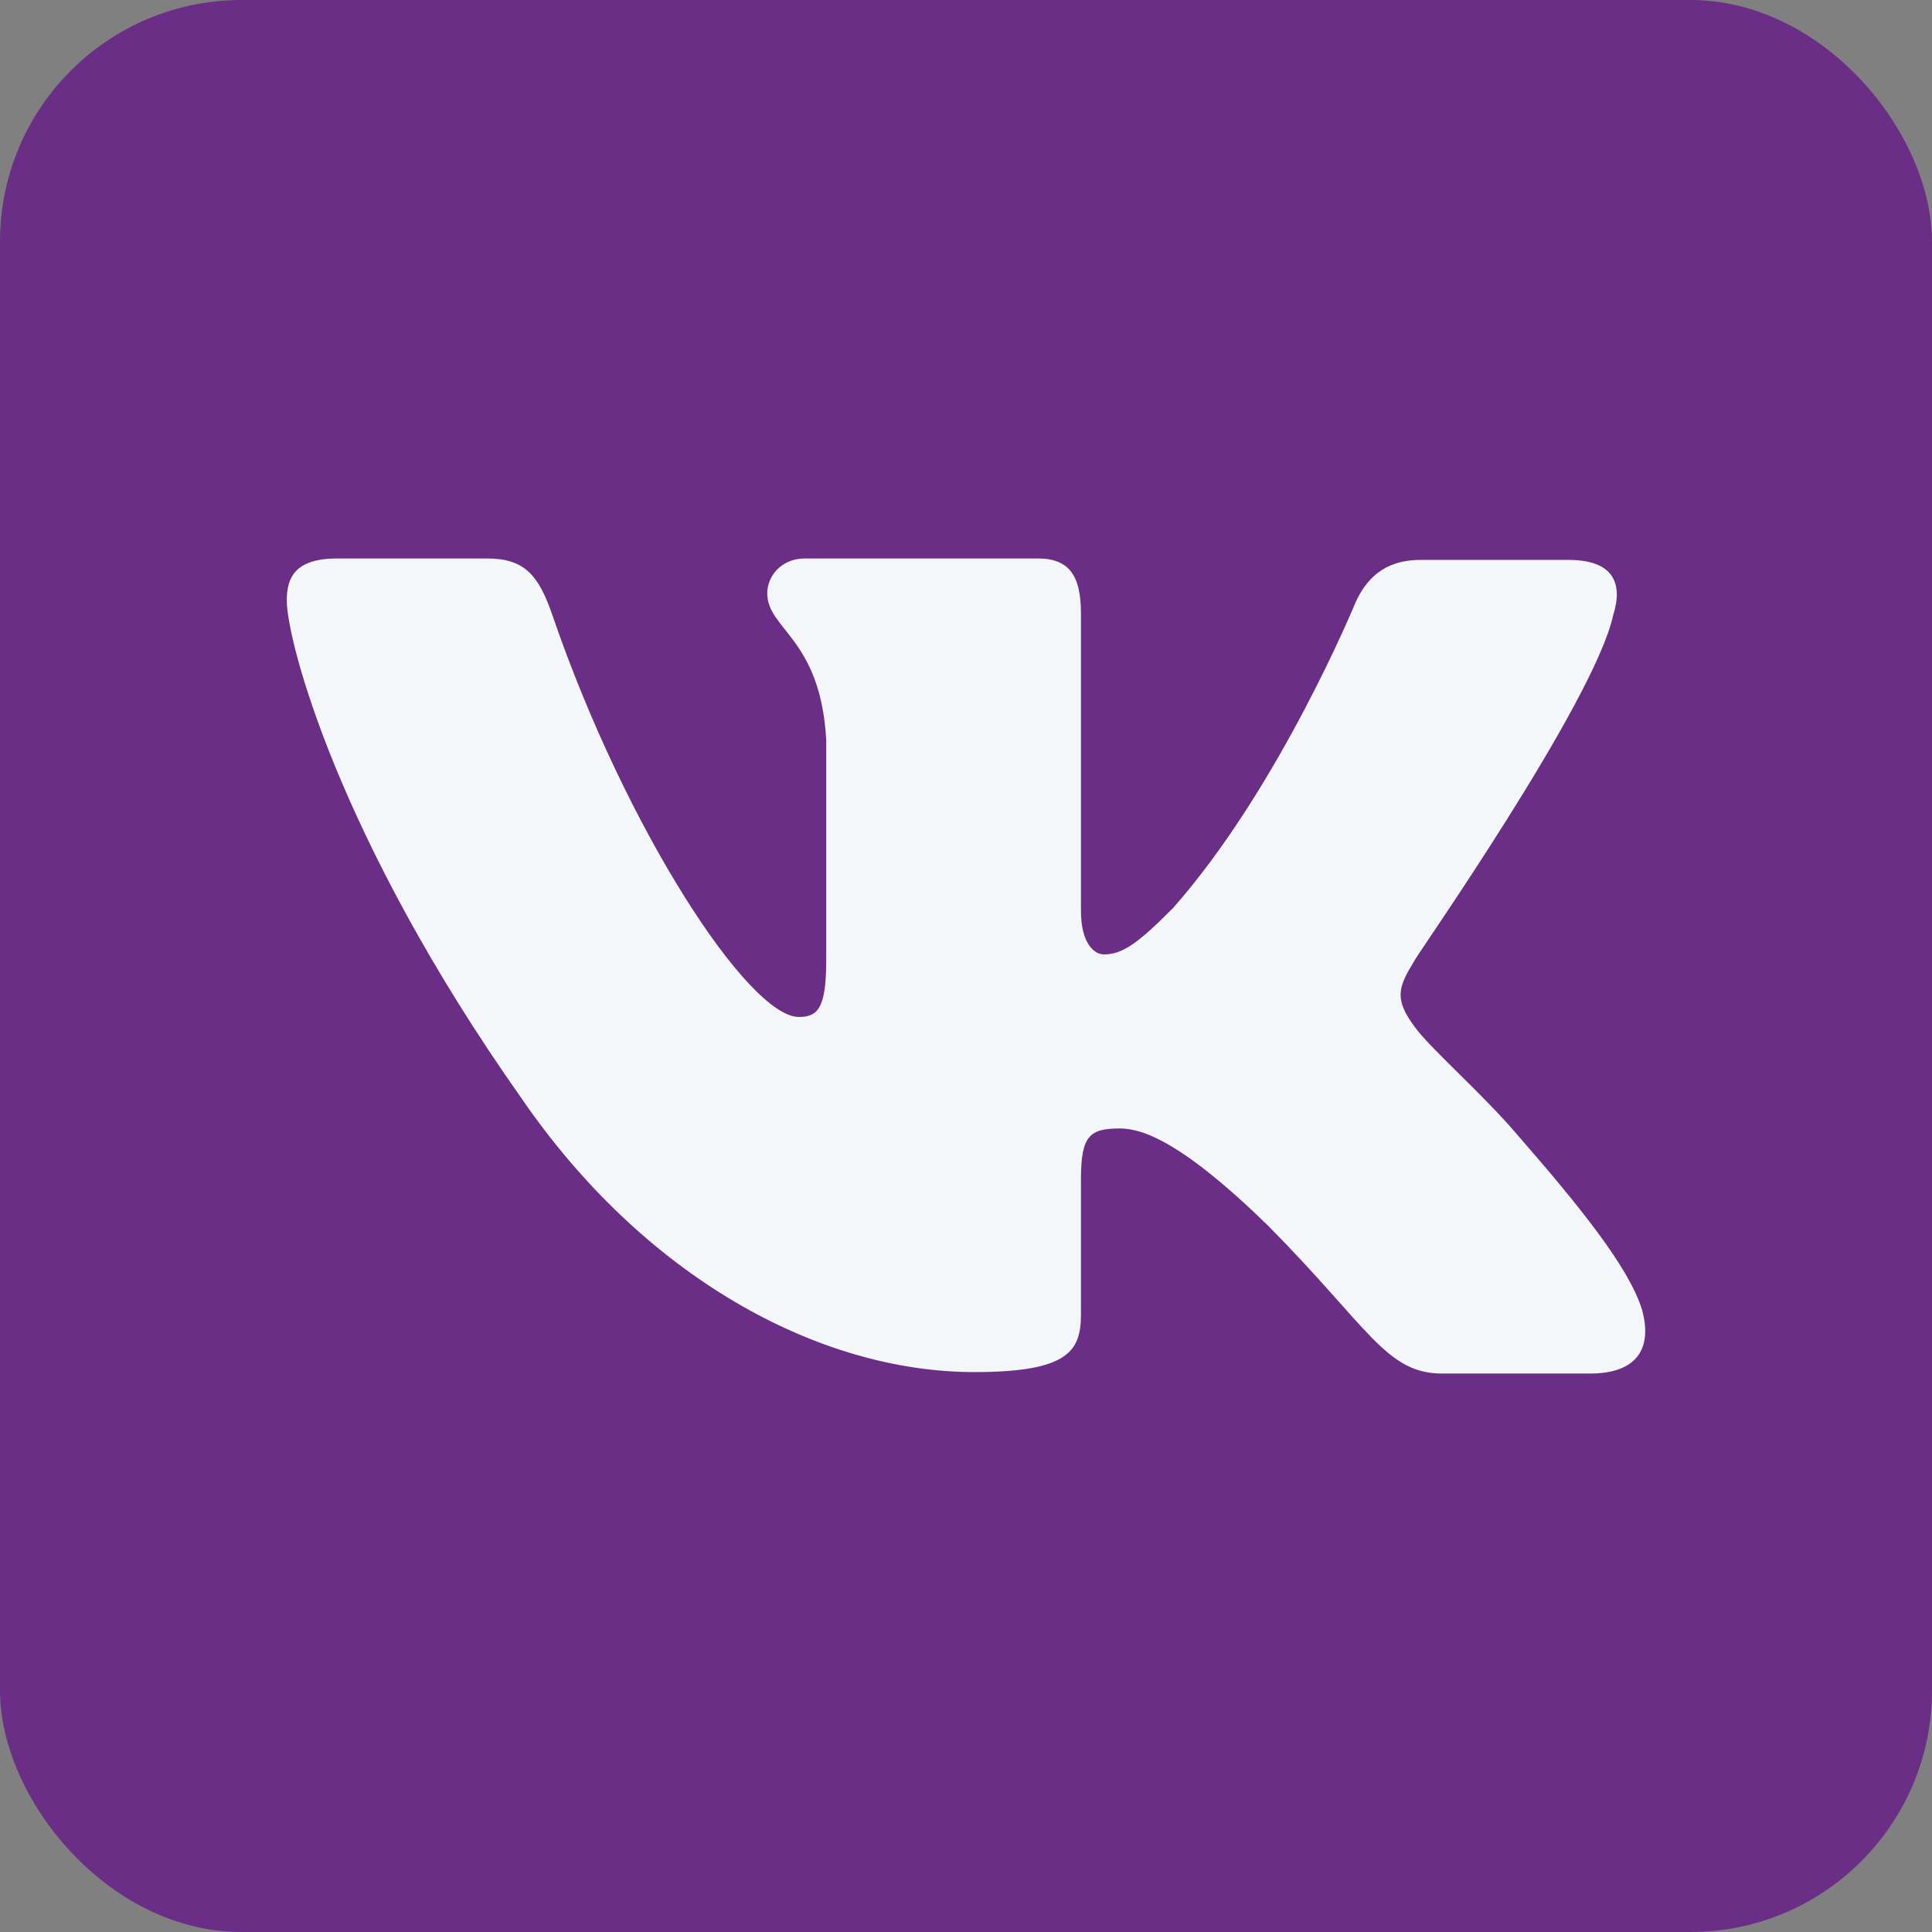 <svg width="32" height="32" viewBox="0 0 32 32" fill="none" xmlns="http://www.w3.org/2000/svg">
<rect x="0" y="0" width="32" height="32" fill="#808080" stroke="none"/>
<rect width="32" height="32" rx="4" fill="#6B2E86"/>
<path fill-rule="evenodd" clip-rule="evenodd" d="M26.72 10.188C26.887 9.659 26.72 9.274 25.982 9.274H23.527C22.908 9.274 22.622 9.611 22.455 9.971C22.455 9.971 21.192 13.046 19.429 15.04C18.857 15.616 18.595 15.808 18.285 15.808C18.118 15.808 17.904 15.616 17.904 15.088V10.163C17.904 9.538 17.713 9.25 17.189 9.25H13.328C12.947 9.25 12.708 9.538 12.708 9.827C12.708 10.427 13.59 10.571 13.685 12.253V15.906C13.685 16.699 13.545 16.844 13.232 16.844C12.399 16.844 10.373 13.745 9.158 10.214C8.922 9.514 8.682 9.25 8.062 9.25H5.584C4.869 9.25 4.75 9.586 4.75 9.947C4.75 10.595 5.584 13.862 8.634 18.186C10.659 21.139 13.543 22.726 16.14 22.726C17.713 22.726 17.904 22.366 17.904 21.765V19.531C17.904 18.811 18.047 18.691 18.547 18.691C18.904 18.691 19.548 18.882 21.002 20.3C22.669 21.981 22.955 22.75 23.885 22.75H26.339C27.054 22.75 27.388 22.39 27.197 21.693C26.983 20.996 26.172 19.988 25.124 18.787C24.552 18.114 23.694 17.37 23.432 17.009C23.075 16.529 23.17 16.337 23.432 15.904C23.408 15.904 26.411 11.628 26.72 10.186" fill="#F3F7F9"/>
</svg>
